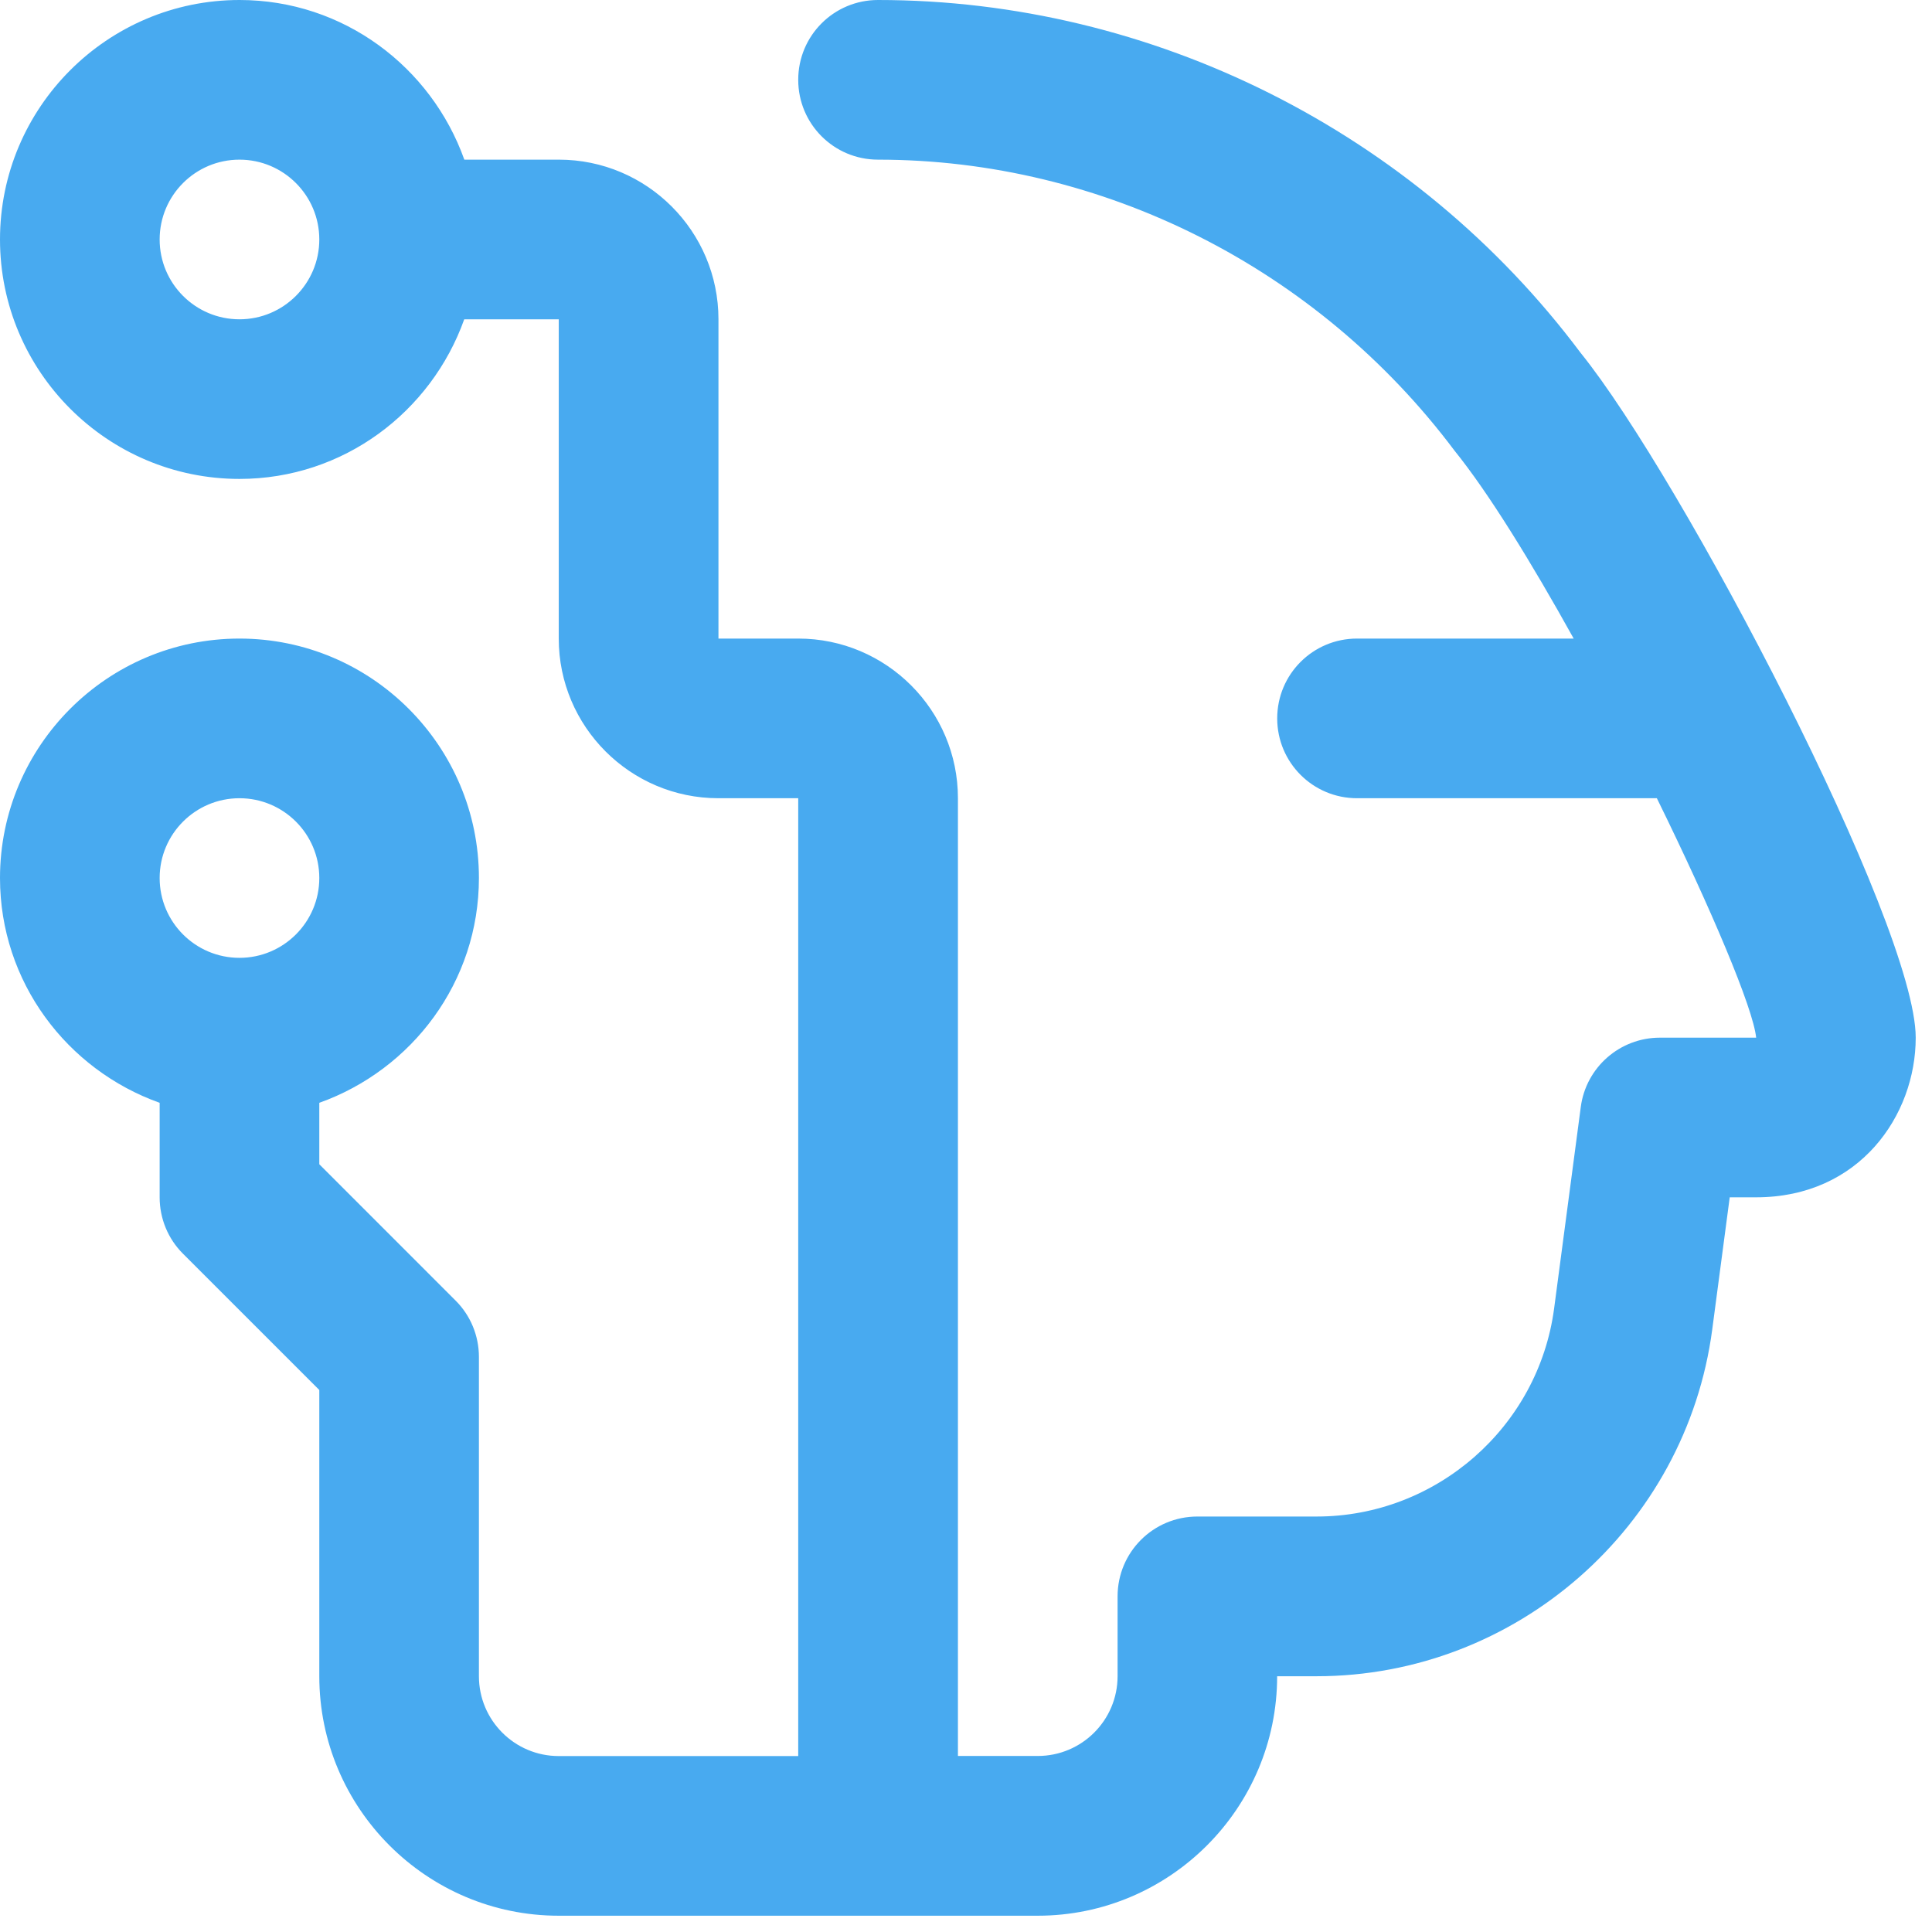 <svg width="63" height="63" viewBox="0 0 63 63" fill="none" xmlns="http://www.w3.org/2000/svg">
<path d="M51.539 11.502C46.146 4.3 37.58 0 28.631 0C27.192 0 26.029 1.163 26.029 2.603C26.029 4.042 27.192 5.206 28.631 5.206C35.951 5.206 42.955 8.727 47.432 14.698C48.538 16.067 49.928 18.324 51.316 20.823H44.251C42.812 20.823 41.648 21.986 41.648 23.426C41.648 24.865 42.812 26.029 44.251 26.029H54.028C55.803 29.644 57.167 32.872 57.266 33.837H54.127C52.82 33.837 51.716 34.806 51.547 36.099L50.678 42.666C50.165 46.534 46.836 49.452 42.934 49.452H39.046C37.606 49.452 36.443 50.615 36.443 52.055V54.658C36.443 56.094 35.277 57.26 33.84 57.26H31.237V26.029C31.237 23.158 28.902 20.823 26.031 20.823H23.428V10.412C23.428 7.54 21.094 5.206 18.223 5.206L15.141 5.206C14.063 2.184 11.2 0 7.811 0C3.503 0 0 3.503 0 7.809C0 12.114 3.503 15.617 7.809 15.617C11.197 15.617 14.061 13.433 15.138 10.412H18.22V20.823C18.22 23.694 20.555 26.029 23.426 26.029H26.029V57.263H18.22C16.783 57.263 15.617 56.097 15.617 54.66V44.249C15.617 43.556 15.344 42.895 14.854 42.408L10.412 37.965V35.961C13.433 34.884 15.617 32.02 15.617 28.631C15.617 24.326 12.114 20.823 7.809 20.823C3.503 20.823 0 24.326 0 28.631C0 32.02 2.184 34.884 5.206 35.961V39.043C5.206 39.735 5.479 40.397 5.968 40.883L10.412 45.326V54.66C10.412 58.965 13.915 62.469 18.22 62.469H33.837C38.142 62.469 41.646 58.965 41.646 54.66H42.932C49.434 54.66 54.98 49.801 55.834 43.351L56.404 39.043H57.263C60.644 39.043 62.469 36.362 62.469 33.837C62.469 30.141 54.837 15.581 51.539 11.502ZM7.809 10.412C6.372 10.412 5.206 9.245 5.206 7.809C5.206 6.372 6.372 5.206 7.809 5.206C9.245 5.206 10.412 6.372 10.412 7.809C10.412 9.245 9.245 10.412 7.809 10.412ZM7.809 26.029C9.245 26.029 10.412 27.195 10.412 28.631C10.412 30.068 9.245 31.234 7.809 31.234C6.372 31.234 5.206 30.068 5.206 28.631C5.206 27.195 6.372 26.029 7.809 26.029Z" fill="#48AAF0"/>
</svg>
